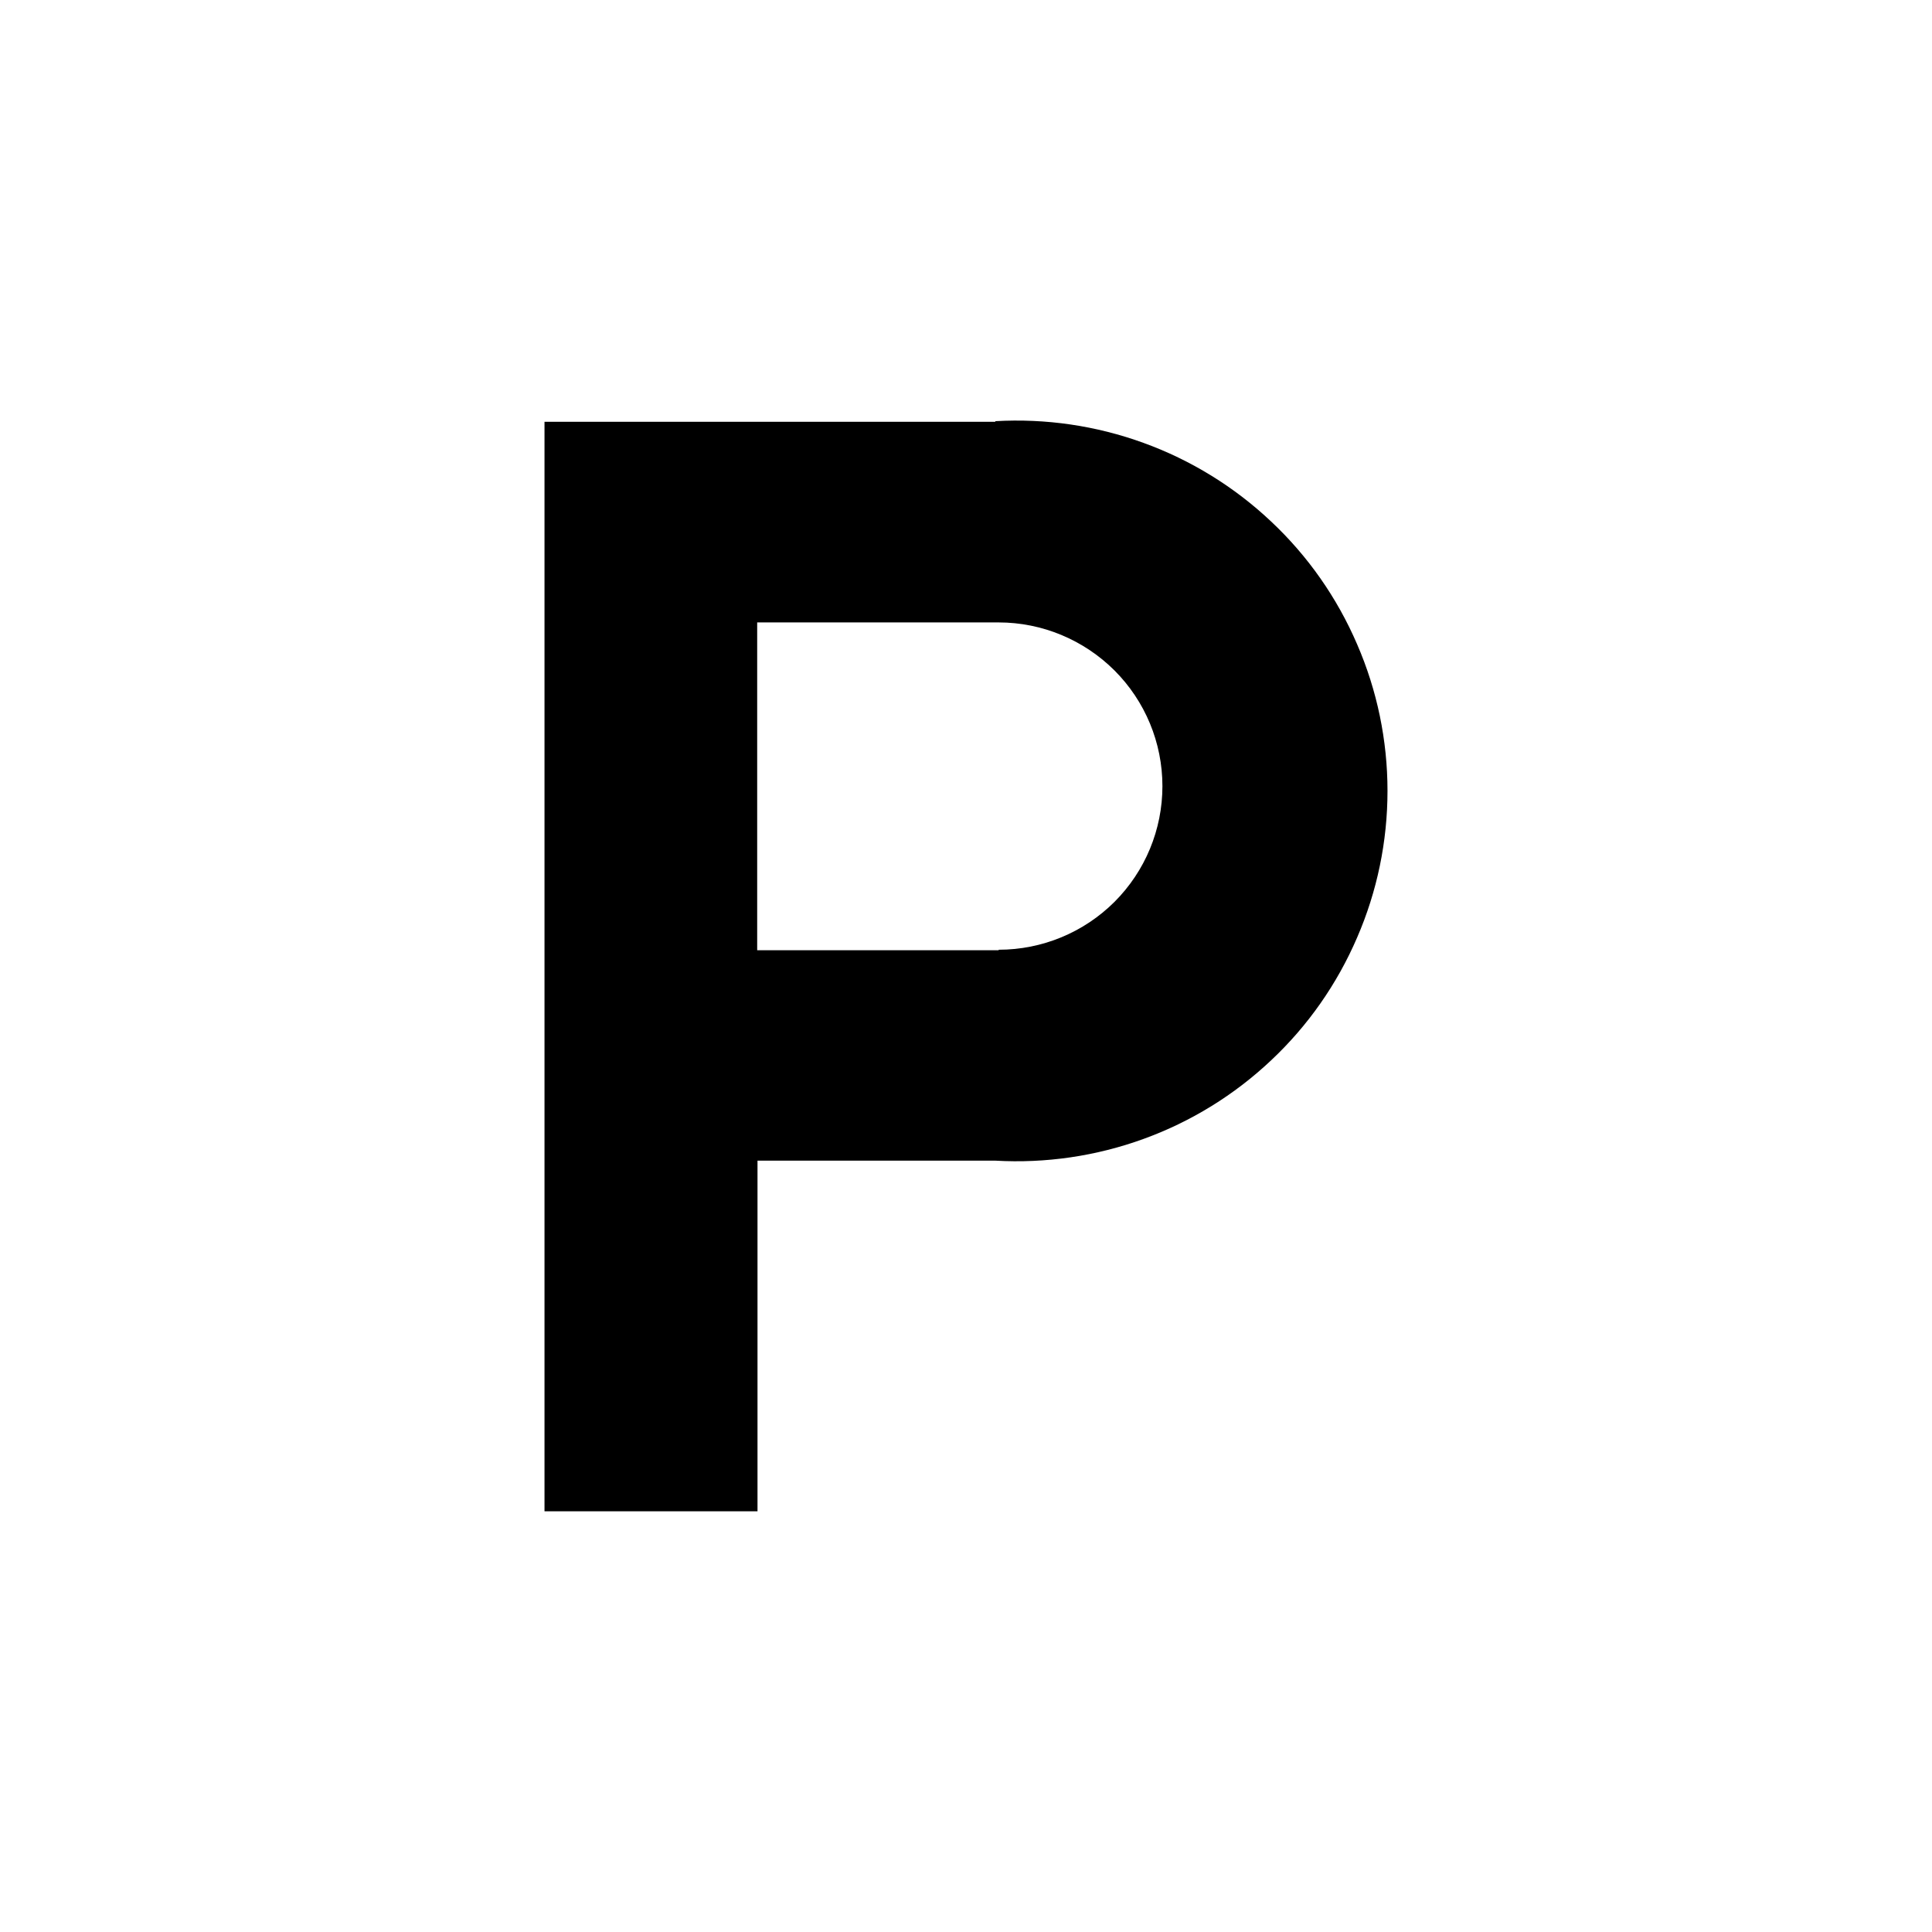 <?xml version="1.0" encoding="UTF-8"?>
<svg xmlns="http://www.w3.org/2000/svg" width="12" height="12" viewBox="0 0 12 12" fill="none">
  <path d="M6.182 2.62H3.382V9.387H4.705V7.209H6.182C6.495 7.227 6.809 7.181 7.103 7.074C7.398 6.967 7.667 6.801 7.895 6.586C8.124 6.371 8.305 6.112 8.429 5.824C8.554 5.536 8.618 5.226 8.618 4.912C8.618 4.599 8.554 4.289 8.429 4.001C8.305 3.713 8.124 3.454 7.895 3.239C7.667 3.024 7.398 2.858 7.103 2.751C6.809 2.644 6.495 2.598 6.182 2.616M6.203 5.902H4.703V3.866H6.203C6.473 3.866 6.731 3.974 6.922 4.164C7.113 4.355 7.22 4.613 7.22 4.883C7.22 5.153 7.113 5.411 6.922 5.602C6.731 5.792 6.473 5.899 6.203 5.899" fill="black"></path>
</svg>
